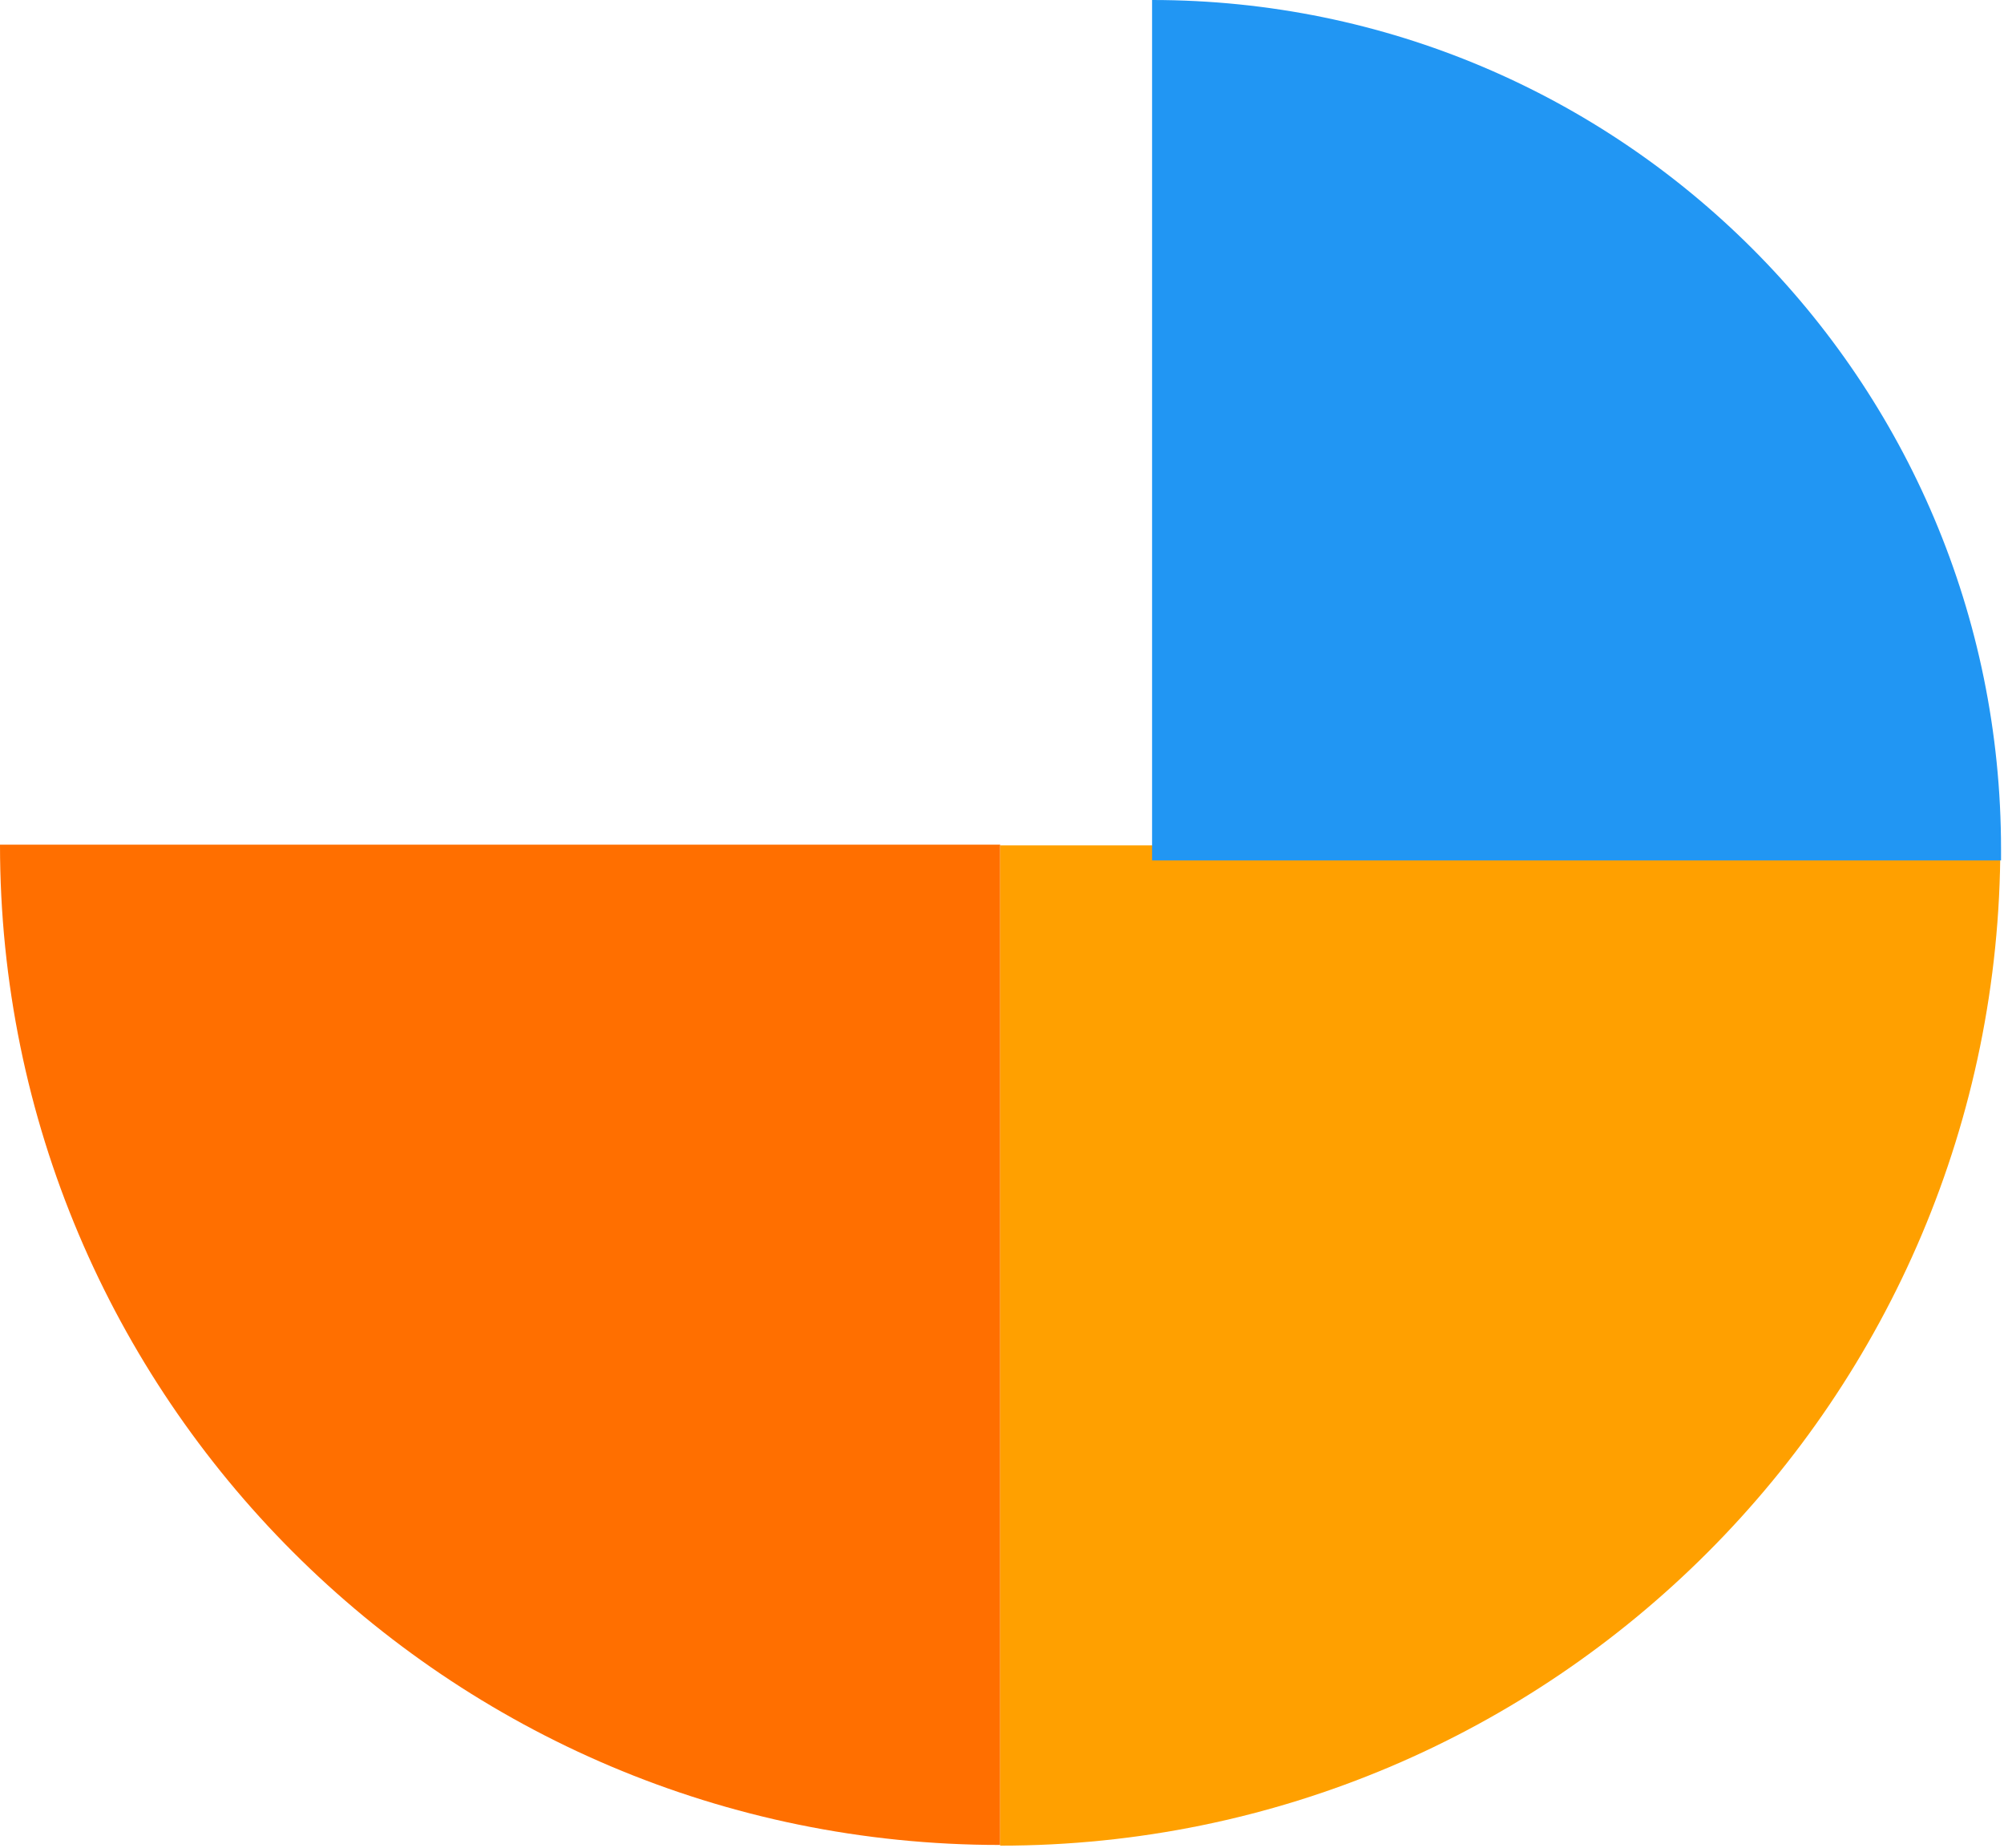 <svg width="448" height="413" viewBox="0 0 448 413" fill="none" xmlns="http://www.w3.org/2000/svg">
<path d="M223.589 412.377C100.104 412.377 -0 312.273 -0 188.788L223.589 188.788L223.589 412.377Z" fill="#FF6F00"/>
<path d="M447.178 188.943C447.178 312.428 347.074 412.532 223.589 412.532L223.589 188.943L447.178 188.943Z" fill="#FFA000"/>
<path d="M257.552 0C362.368 1.83267e-05 447.338 84.971 447.338 189.787L447.338 192.317L257.552 192.317L257.552 0Z" fill="#2196F3"/>
</svg>
